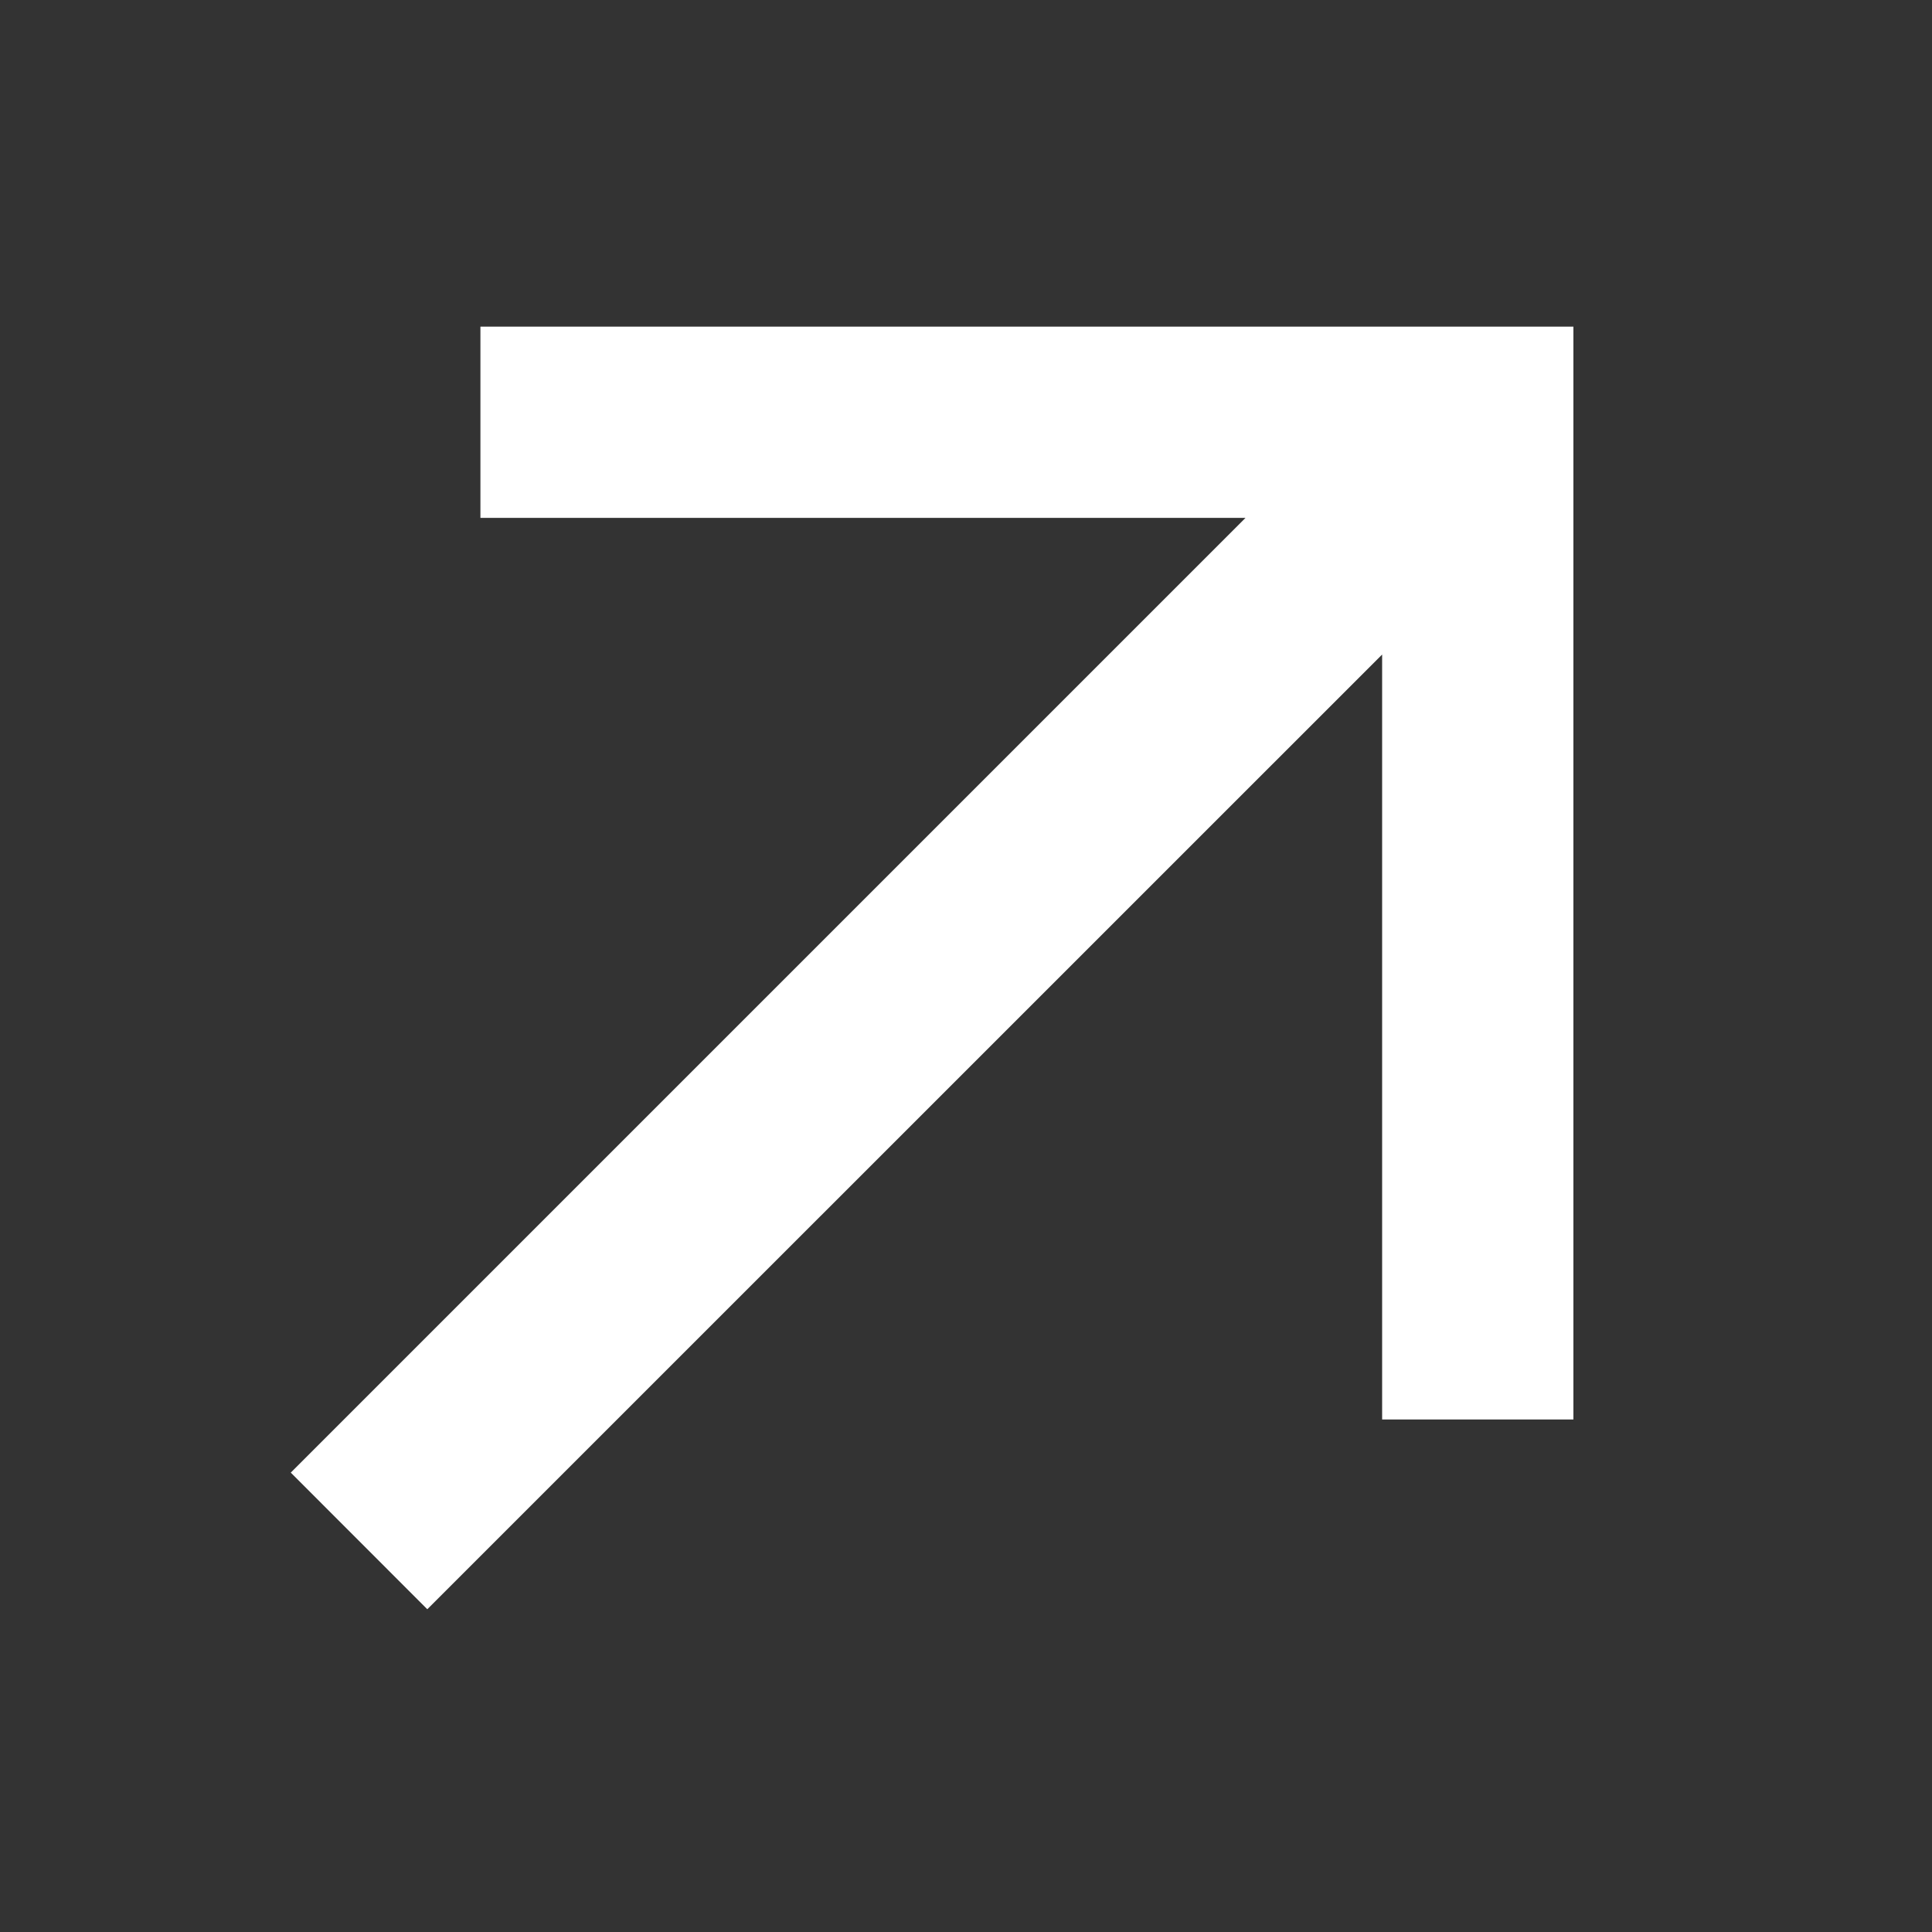 <svg width="18" height="18" viewBox="0 0 18 18" fill="none" xmlns="http://www.w3.org/2000/svg">
<rect x="0" y="0" width="18" height="18" fill="#333333" stroke="none"/>
<g id="Frame" clip-path="url(#clip0_222_2809)">
<g id="Group">
<path id="Vector" d="M4.476 3.043L4.476 4.825L11.604 4.825L2.709 13.72L3.981 14.993L12.877 6.098L12.877 13.225H14.659L14.659 3.043L4.476 3.043Z" fill="white"/>
</g>
</g>
<defs>
<clipPath id="clip0_222_2809">
<rect width="18" height="18" fill="white"/>
</clipPath>
</defs>
</svg>
